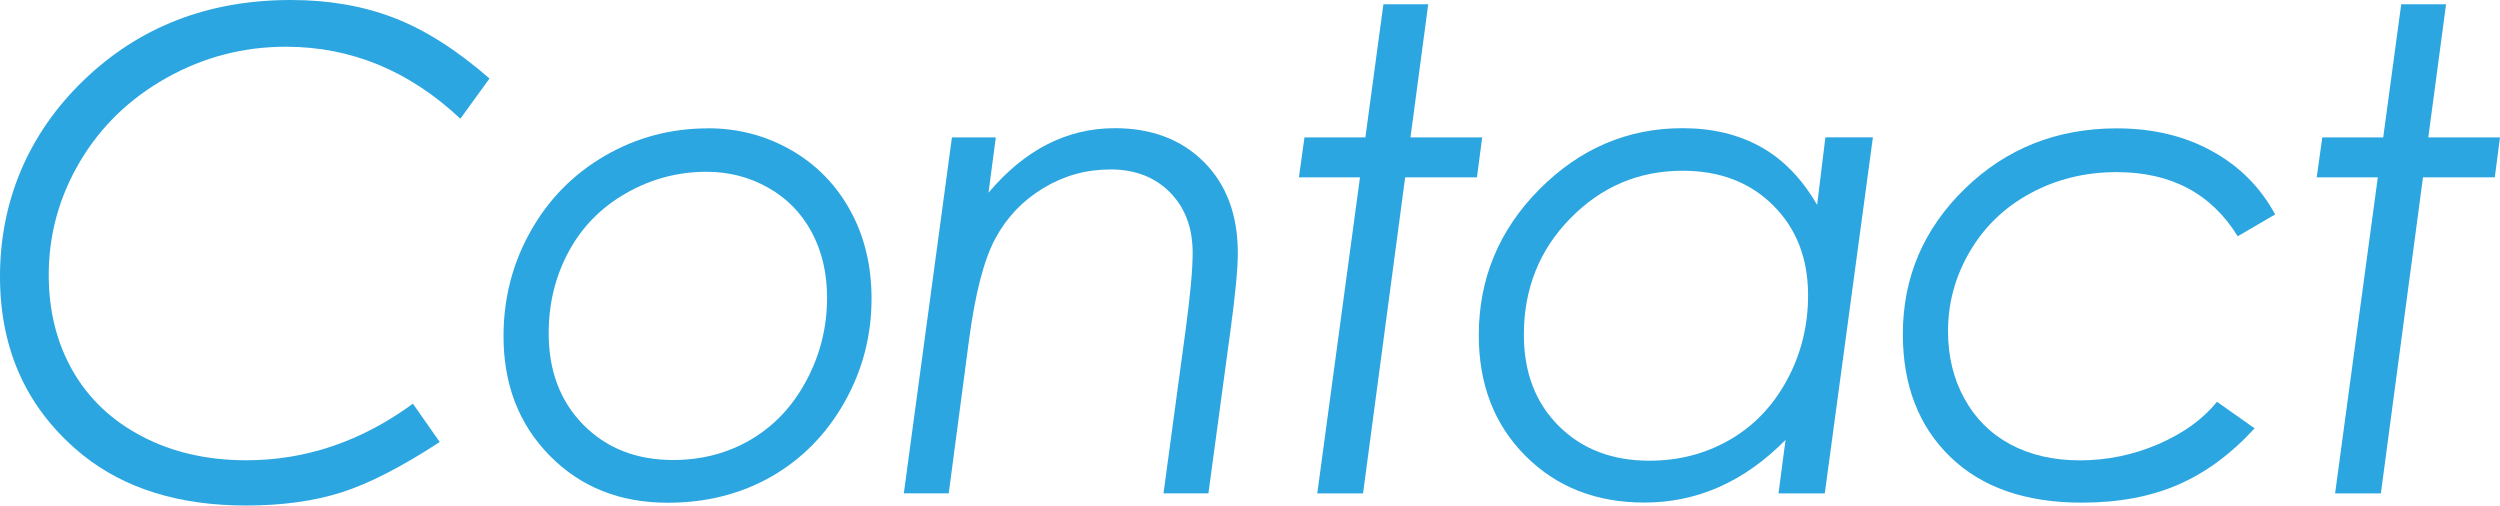 <?xml version="1.0" encoding="UTF-8"?><svg id="_レイヤー_2" xmlns="http://www.w3.org/2000/svg" viewBox="0 0 287.28 58.09"><defs><style>.cls-1{fill:#2ba6e0;}</style></defs><g id="_レイヤー_1-2"><g><path class="cls-1" d="M56.25,9.02l-3.35,4.62c-5.87-5.51-12.55-8.27-20.04-8.27-4.89,0-9.46,1.19-13.71,3.57-4.25,2.38-7.57,5.59-9.96,9.63-2.39,4.04-3.59,8.38-3.59,13.02,0,4.14,.92,7.81,2.76,11.03,1.84,3.21,4.51,5.73,7.99,7.54,3.48,1.82,7.47,2.73,11.96,2.73,6.84,0,13.22-2.17,19.14-6.5l3.08,4.4c-4.39,2.87-8.16,4.8-11.32,5.8s-6.81,1.5-10.94,1.5c-7.65,0-13.87-1.92-18.69-5.75C3.2,47.2,0,40.34,0,31.77S3.2,15.42,9.59,9.25C15.98,3.08,23.92,0,33.43,0c4.34,0,8.28,.68,11.84,2.05,3.56,1.37,7.22,3.69,10.98,6.97Z"/><path class="cls-1" d="M81.31,14.74c3.48,0,6.68,.83,9.59,2.5,2.91,1.67,5.18,3.99,6.81,6.96,1.63,2.97,2.44,6.34,2.44,10.1,0,4.29-1.04,8.27-3.12,11.94-2.08,3.67-4.88,6.51-8.38,8.52-3.51,2-7.48,3.01-11.92,3.01-5.49,0-10.01-1.8-13.55-5.4-3.55-3.6-5.32-8.18-5.32-13.74,0-4.36,1.04-8.38,3.12-12.07,2.08-3.69,4.93-6.57,8.55-8.67,3.62-2.09,7.55-3.14,11.79-3.14Zm-.13,5c-3.26,0-6.33,.81-9.2,2.44-2.87,1.63-5.08,3.87-6.62,6.71-1.54,2.85-2.31,5.98-2.31,9.42,0,4.31,1.33,7.81,3.99,10.51,2.66,2.69,6.1,4.04,10.31,4.04,3.29,0,6.27-.78,8.94-2.35,2.67-1.57,4.8-3.83,6.38-6.79,1.58-2.96,2.37-6.13,2.37-9.51,0-2.83-.59-5.34-1.77-7.54-1.18-2.19-2.85-3.9-5.01-5.11-2.16-1.22-4.52-1.82-7.08-1.82Z"/><path class="cls-1" d="M109.39,15.79h5.04l-.84,6.36c4.16-4.94,9-7.42,14.52-7.42,4.23,0,7.65,1.3,10.24,3.89s3.89,6.08,3.89,10.47c0,1.75-.28,4.7-.84,8.84l-2.54,18.76h-5.16l2.54-18.76c.54-4.01,.81-6.97,.81-8.88,0-2.87-.87-5.18-2.6-6.94-1.74-1.76-4.02-2.64-6.83-2.64s-5.34,.71-7.72,2.14c-2.38,1.43-4.22,3.37-5.53,5.81s-2.31,6.31-3.01,11.59l-2.34,17.68h-5.16l5.53-40.91Z"/><path class="cls-1" d="M158.97,.49h5.15l-2.04,15.3h8.24l-.6,4.59h-8.25l-4.84,36.32h-5.26l4.91-36.32h-7.02l.64-4.59h7l2.07-15.3Z"/><path class="cls-1" d="M209.67,56.7h-5.3l.81-6.15c-4.73,4.8-10.14,7.2-16.23,7.2-5.54,0-10.1-1.79-13.67-5.38-3.57-3.58-5.35-8.2-5.35-13.84,0-6.52,2.33-12.11,6.98-16.79,4.65-4.67,10.13-7.01,16.43-7.01,3.41,0,6.4,.71,8.98,2.14,2.57,1.43,4.74,3.65,6.49,6.68l.95-7.77h5.46l-5.53,40.91Zm-20.13-3.76c3.37,0,6.44-.8,9.21-2.39,2.77-1.59,4.97-3.88,6.59-6.87,1.62-2.98,2.43-6.23,2.43-9.75,0-4.23-1.34-7.67-4.01-10.33s-6.14-3.98-10.41-3.98c-5.02,0-9.31,1.82-12.88,5.45-3.57,3.63-5.36,8.1-5.36,13.39,0,4.34,1.34,7.83,4.01,10.49,2.67,2.66,6.14,3.99,10.41,3.99Z"/><path class="cls-1" d="M261.46,24.63l-4.32,2.52c-3.03-4.91-7.66-7.37-13.9-7.37-3.61,0-6.9,.8-9.88,2.41-2.98,1.6-5.31,3.83-6.99,6.69-1.68,2.86-2.52,5.92-2.52,9.17,0,2.88,.62,5.46,1.88,7.75,1.25,2.28,3.01,4.04,5.28,5.26s4.94,1.84,8.02,1.84,6.16-.63,9.03-1.88c2.87-1.25,5.1-2.87,6.7-4.85l4.32,3.05c-2.71,2.96-5.65,5.12-8.82,6.49-3.17,1.37-6.85,2.05-11.04,2.05-6.47,0-11.51-1.76-15.13-5.28-3.62-3.52-5.43-8.22-5.43-14.08,0-6.52,2.38-12.09,7.12-16.71,4.75-4.62,10.57-6.94,17.46-6.94,4.14,0,7.78,.87,10.94,2.61,3.16,1.74,5.58,4.17,7.26,7.28Z"/><path class="cls-1" d="M275.93,.49h5.15l-2.04,15.3h8.24l-.6,4.59h-8.25l-4.84,36.32h-5.26l4.91-36.32h-7.02l.64-4.59h7l2.07-15.3Z"/></g></g></svg>
